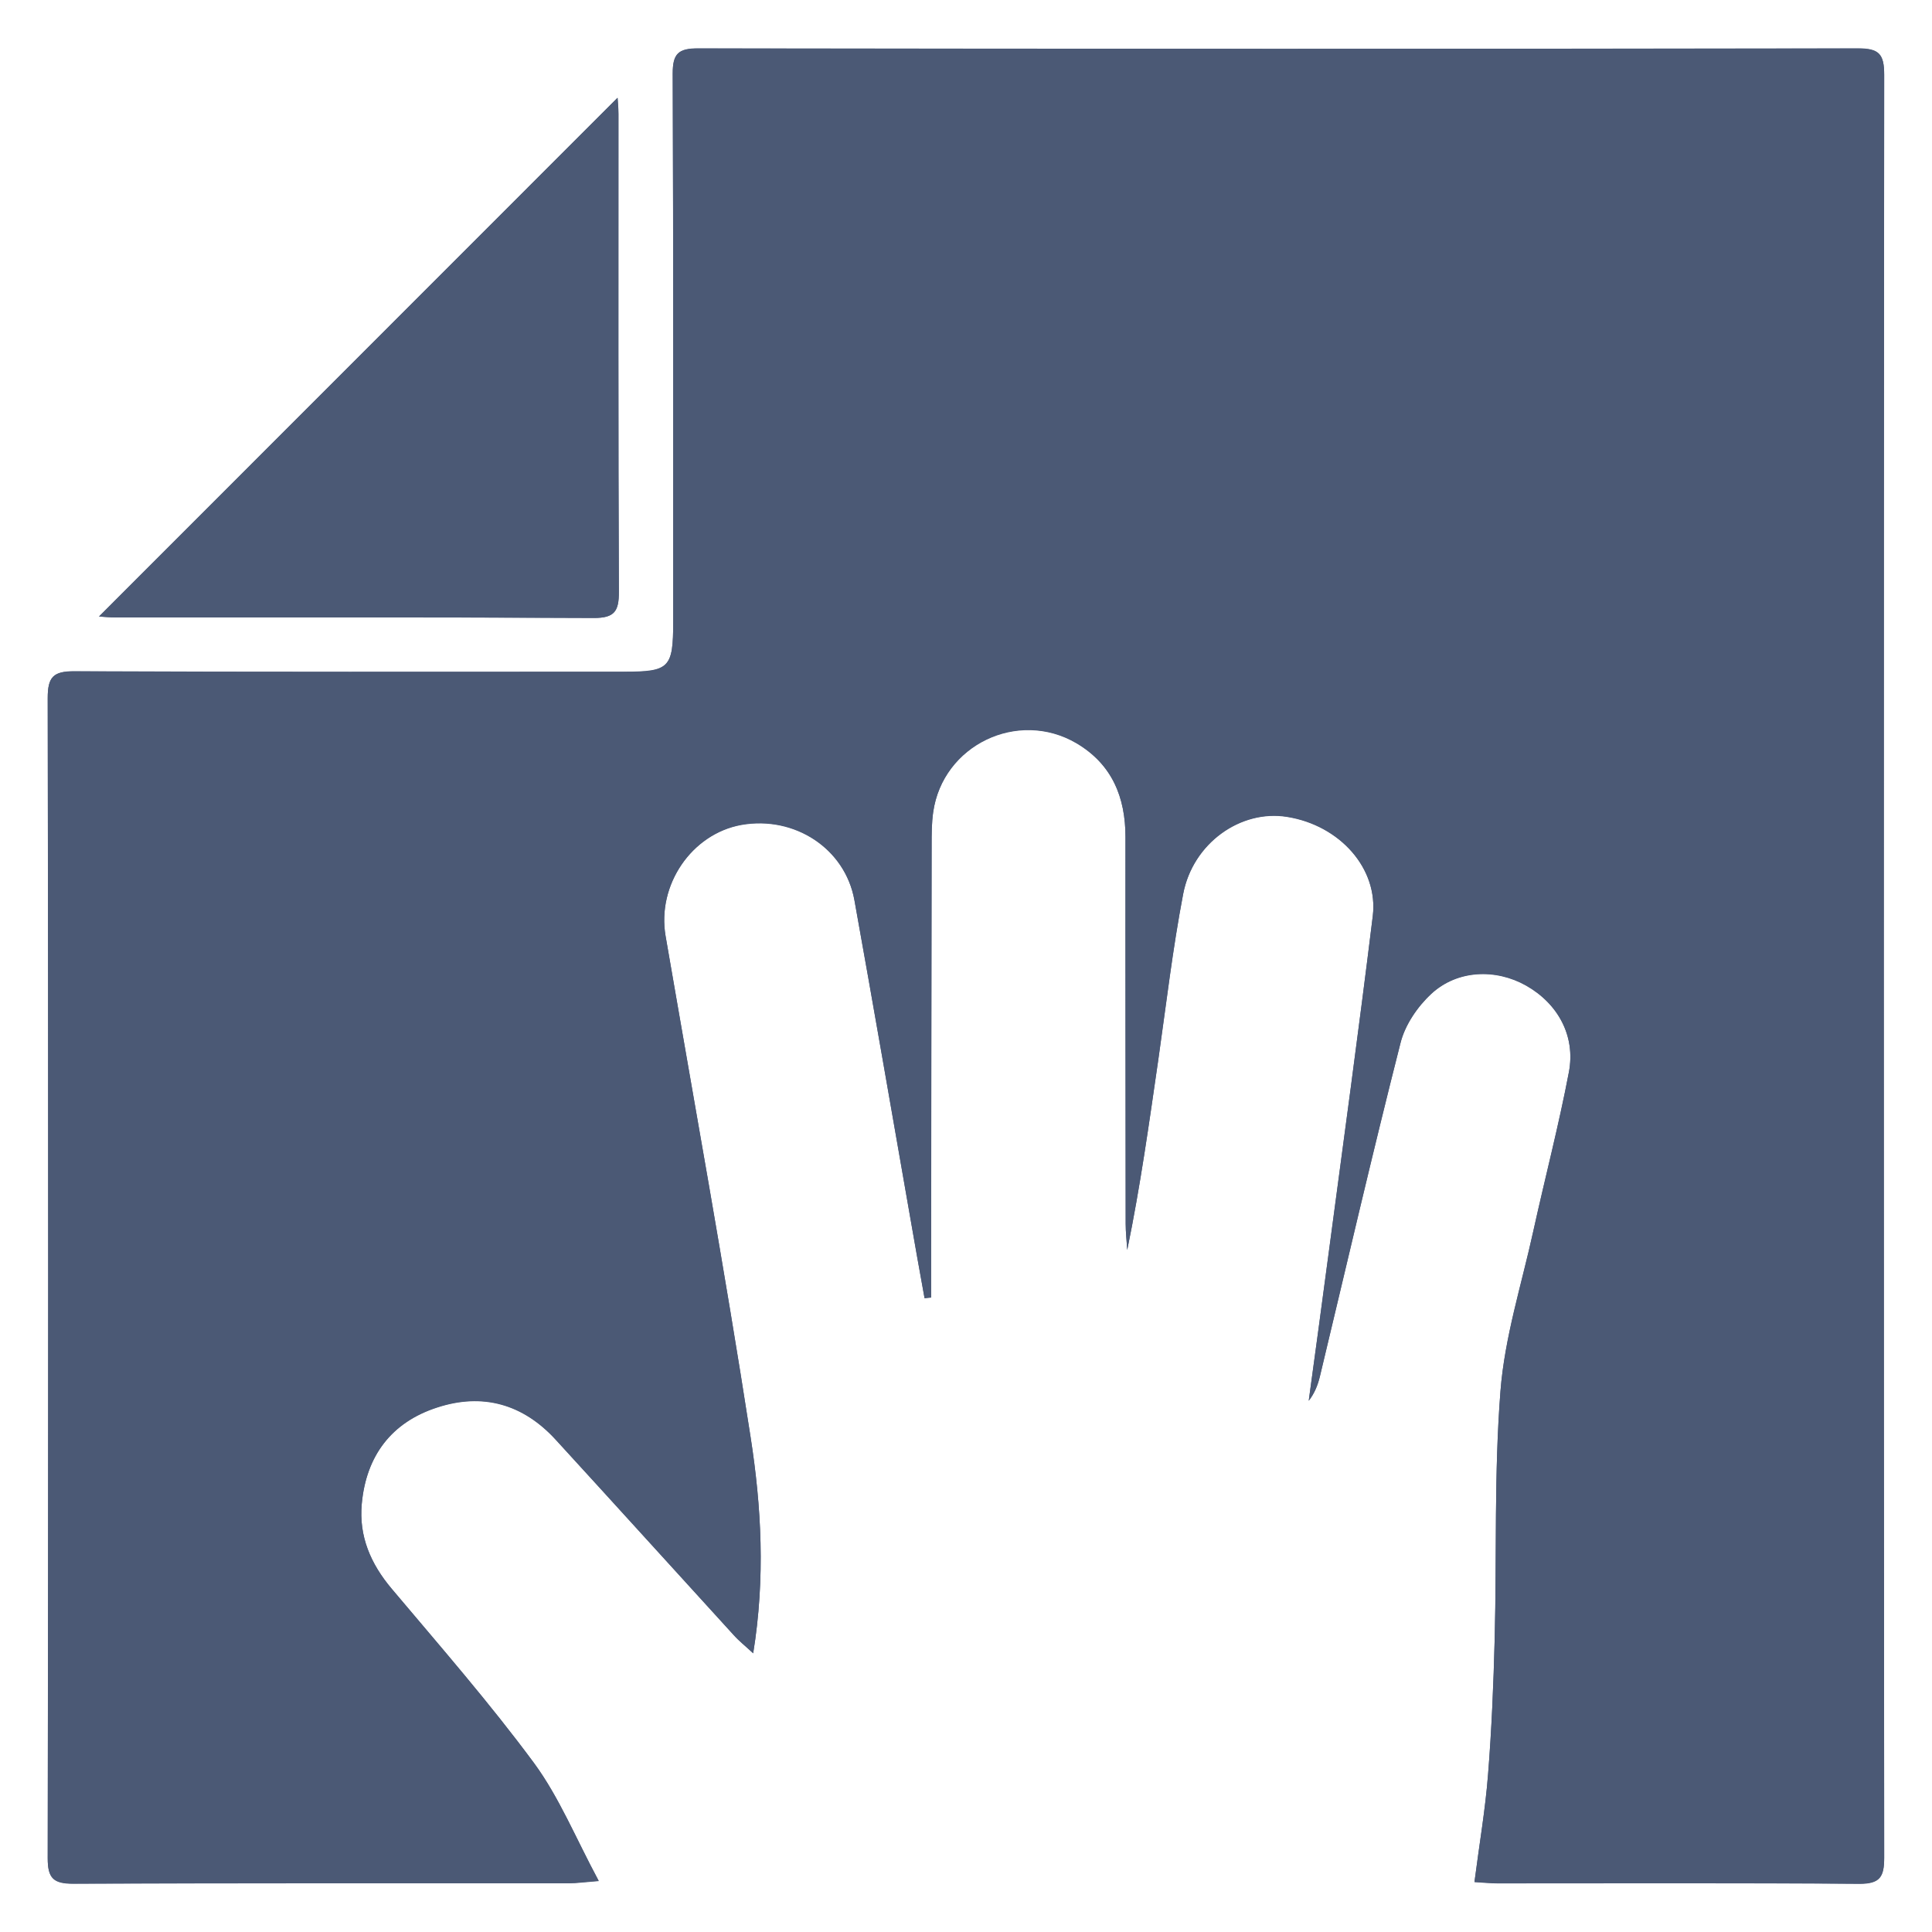 <?xml version="1.0" encoding="UTF-8"?><svg id="ClothsDusters" xmlns="http://www.w3.org/2000/svg" xmlns:xlink="http://www.w3.org/1999/xlink" viewBox="0 0 200 200"><defs><style>.cls-1{fill:none;}.cls-2{clip-path:url(#clippath);}.cls-3{fill:#4b5975;}</style><clipPath id="clippath"><rect class="cls-1" x="4.94" y="5" width="190.13" height="190"/></clipPath></defs><g class="cls-2"><path class="cls-3" d="m10.25,63.82c.41.02,1.11.1,1.8.1,16.47,0,32.95-.04,49.43.05,2.14,0,2.59-.72,2.58-2.7-.07-16.48-.04-32.96-.05-49.45,0-.68-.06-1.36-.08-1.7C46.1,27.96,28.19,45.88,10.25,63.82m142.39,130.99c.98.06,1.69.13,2.38.13,12.48,0,24.97-.05,37.45.05,2.15,0,2.58-.73,2.58-2.7-.05-61.52-.05-123.04,0-184.55,0-2.17-.54-2.74-2.71-2.74-40.02.07-80.05.06-120.08,0-2.04,0-2.63.55-2.62,2.61.07,18.91.05,37.82.05,56.75,0,4.77-.39,5.17-5.07,5.17-18.98,0-37.95.04-56.94-.05-2.18,0-2.74.61-2.74,2.77.07,40.02.07,80.06,0,120.1,0,2.09.62,2.63,2.64,2.63,17.13-.07,34.25-.05,51.38-.05.73,0,1.47-.11,3.02-.23-2.38-4.43-4.09-8.64-6.69-12.19-4.61-6.24-9.73-12.1-14.74-18.05-2.18-2.59-3.41-5.44-3.1-8.81.45-4.95,3.07-8.44,7.81-9.97,4.71-1.54,8.88-.36,12.25,3.32,6.17,6.73,12.3,13.5,18.44,20.24.52.58,1.16,1.09,2.02,1.89,1.27-7.81.85-15.18-.27-22.38-2.68-17.33-5.83-34.58-8.8-51.87-.91-5.29,2.7-10.58,7.86-11.51,5.5-.97,10.73,2.43,11.69,7.8,1.97,10.95,3.86,21.91,5.78,32.87.48,2.77.98,5.56,1.48,8.33.23-.02.45-.05.68-.07v-2.93c0-14.62.02-29.27.05-43.89,0-1.13,0-2.29.16-3.41.98-6.97,8.77-10.73,14.84-7.15,3.69,2.18,5.07,5.59,5.07,9.73,0,13.34,0,26.69.02,40.03,0,.9.11,1.8.16,2.7,1.36-6.59,2.27-13.16,3.22-19.72.81-5.72,1.48-11.47,2.57-17.13,1.01-5.28,5.97-8.77,10.76-7.99,5.45.86,9.46,5.35,8.87,10.27-1.44,11.75-3.05,23.49-4.61,35.21-.66,4.99-1.34,9.99-2.02,14.97.62-.8.95-1.65,1.16-2.54,2.76-11.51,5.42-23.03,8.34-34.5.46-1.87,1.76-3.77,3.2-5.1,2.69-2.48,6.67-2.61,9.79-.85,3.28,1.85,5.16,5.19,4.44,8.98-1.05,5.53-2.48,10.98-3.69,16.48-1.21,5.5-2.96,10.95-3.39,16.51-.67,8.51-.38,17.09-.6,25.65-.12,4.69-.32,9.39-.69,14.09-.28,3.6-.9,7.18-1.4,11.07"/><path class="cls-3" d="m152.64,194.81c.5-3.89,1.12-7.47,1.4-11.07.38-4.69.57-9.39.69-14.09.22-8.56-.07-17.14.6-25.65.44-5.56,2.19-11.01,3.39-16.51,1.21-5.5,2.64-10.95,3.69-16.48.72-3.78-1.16-7.13-4.44-8.98-3.13-1.76-7.1-1.63-9.79.85-1.44,1.33-2.73,3.23-3.2,5.1-2.92,11.47-5.58,22.99-8.34,34.5-.22.89-.54,1.74-1.16,2.54.68-4.99,1.36-9.99,2.02-14.97,1.56-11.73,3.17-23.46,4.61-35.21.6-4.92-3.42-9.4-8.87-10.27-4.79-.78-9.76,2.71-10.76,7.99-1.08,5.66-1.75,11.41-2.57,17.13-.95,6.54-1.86,13.11-3.22,19.72-.05-.91-.16-1.81-.16-2.7,0-13.34-.04-26.69-.02-40.03,0-4.14-1.39-7.55-5.07-9.73-6.07-3.56-13.86.19-14.84,7.15-.16,1.12-.16,2.27-.16,3.41-.02,14.62-.04,29.27-.05,43.89v2.93c-.23.02-.45.05-.68.07-.5-2.77-1.01-5.56-1.48-8.33-1.92-10.96-3.81-21.92-5.78-32.87-.97-5.36-6.2-8.76-11.69-7.8-5.16.92-8.77,6.22-7.86,11.51,2.97,17.28,6.12,34.53,8.8,51.87,1.12,7.2,1.53,14.58.27,22.38-.86-.8-1.5-1.3-2.02-1.89-6.15-6.74-12.28-13.51-18.44-20.24-3.37-3.67-7.54-4.86-12.25-3.32-4.74,1.53-7.35,5.01-7.81,9.97-.32,3.37.92,6.23,3.1,8.81,5.01,5.95,10.13,11.81,14.74,18.05,2.61,3.54,4.31,7.76,6.69,12.19-1.54.12-2.29.23-3.02.23-17.13,0-34.25-.02-51.38.05-2.02,0-2.65-.54-2.64-2.63.06-40.03.06-80.08,0-120.1,0-2.17.56-2.79,2.74-2.77,18.99.08,37.96.05,56.94.05,4.68,0,5.07-.4,5.07-5.17,0-18.93.02-37.83-.05-56.75,0-2.06.57-2.62,2.62-2.61,40.03.05,80.06.06,120.08,0,2.18,0,2.71.57,2.71,2.74-.06,61.52-.06,123.04,0,184.55,0,1.97-.41,2.71-2.58,2.7-12.48-.1-24.97-.05-37.45-.05-.69,0-1.4-.07-2.38-.13"/><path class="cls-3" d="m10.25,63.82C28.19,45.88,46.1,27.96,63.93,10.12c.02.35.1,1.02.1,1.7,0,16.48-.04,32.96.04,49.45,0,1.98-.43,2.71-2.57,2.7-16.48-.08-32.96-.05-49.45-.05-.68,0-1.37-.07-1.8-.1"/></g></svg>